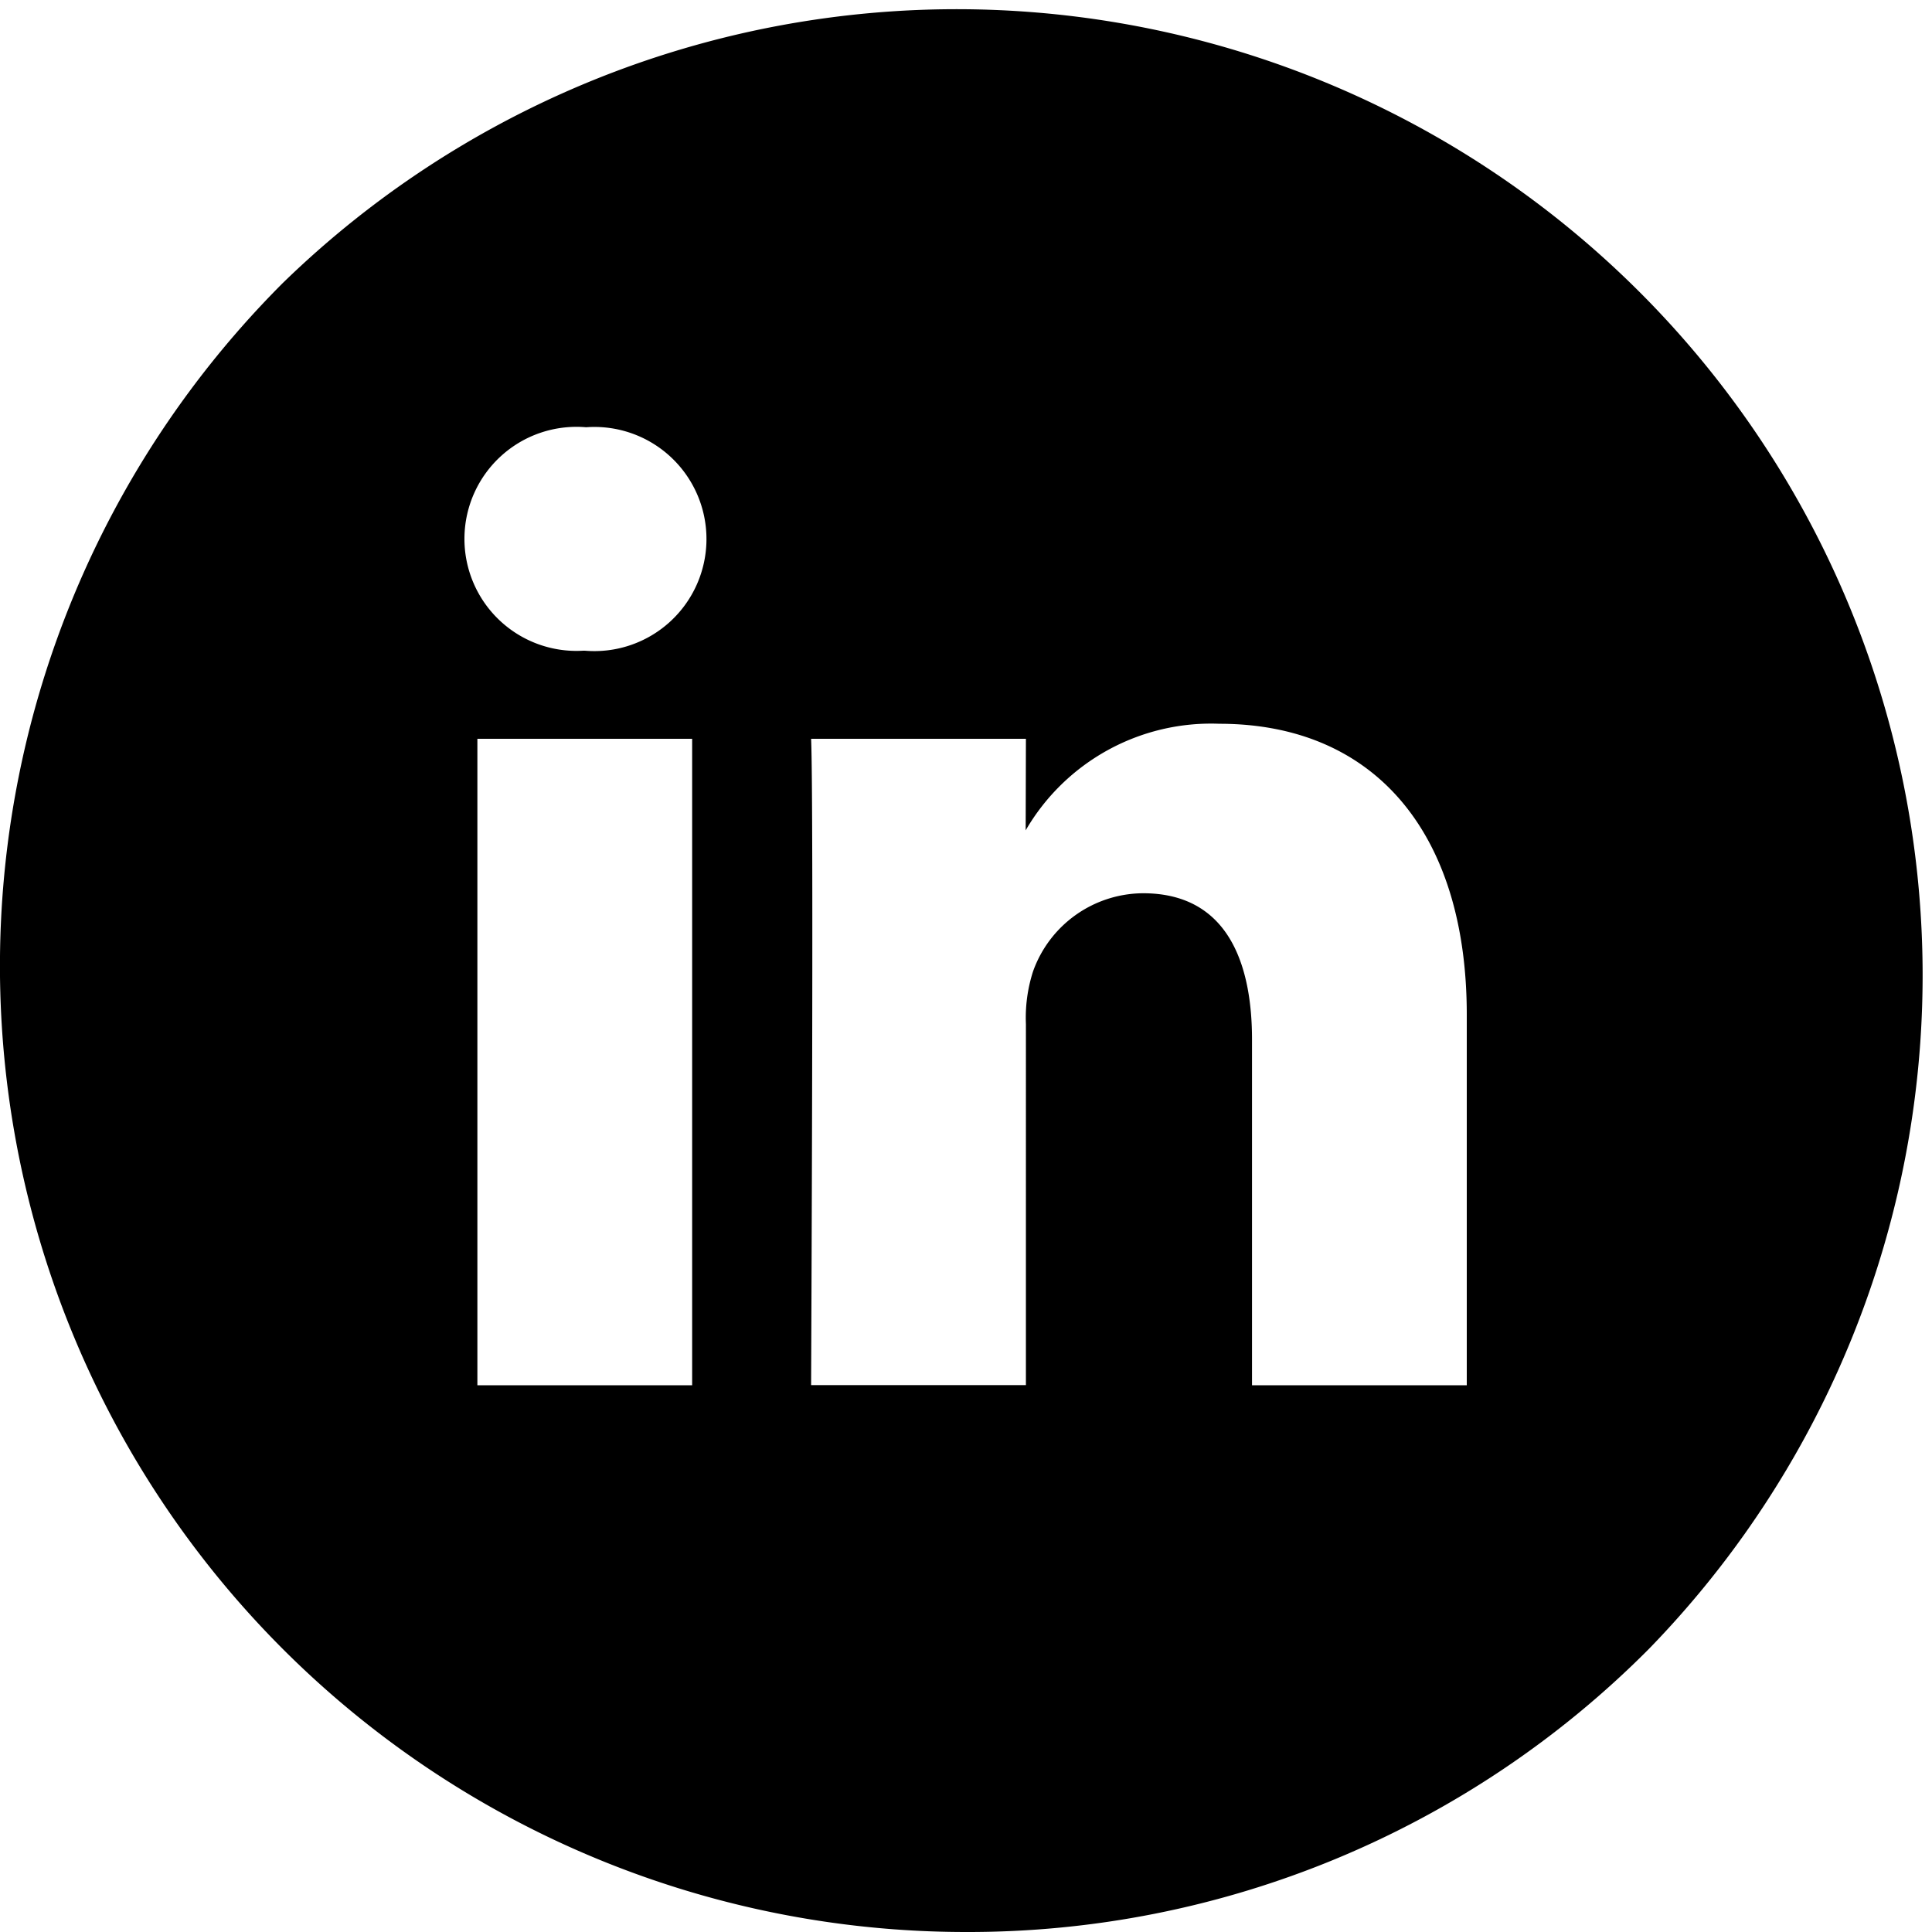<svg xmlns="http://www.w3.org/2000/svg" width="39.888" height="39.888" viewBox="0 0 39.888 39.888">
  <path id="Subtraction_2" data-name="Subtraction 2" d="M19.944,39.888A19.944,19.944,0,0,1,5.841,5.841a19.944,19.944,0,0,1,28.2,28.205A19.811,19.811,0,0,1,19.944,39.888Zm1.237-24.635H16.746c.057,1.25,0,13.228,0,13.344h4.435V21.144a3.125,3.125,0,0,1,.145-1.082,2.426,2.426,0,0,1,2.273-1.62c1.859,0,2.25,1.64,2.25,3.017V28.6h4.434v-7.65c0-3.761-1.909-6.007-5.107-6.007a4.425,4.425,0,0,0-4,2.2Zm-11.325,0V28.6H14.29V15.253ZM12.1,8.821a2.313,2.313,0,1,0-.054,4.613h.026A2.314,2.314,0,1,0,12.1,8.821Z" fill="#000000"/>
</svg>